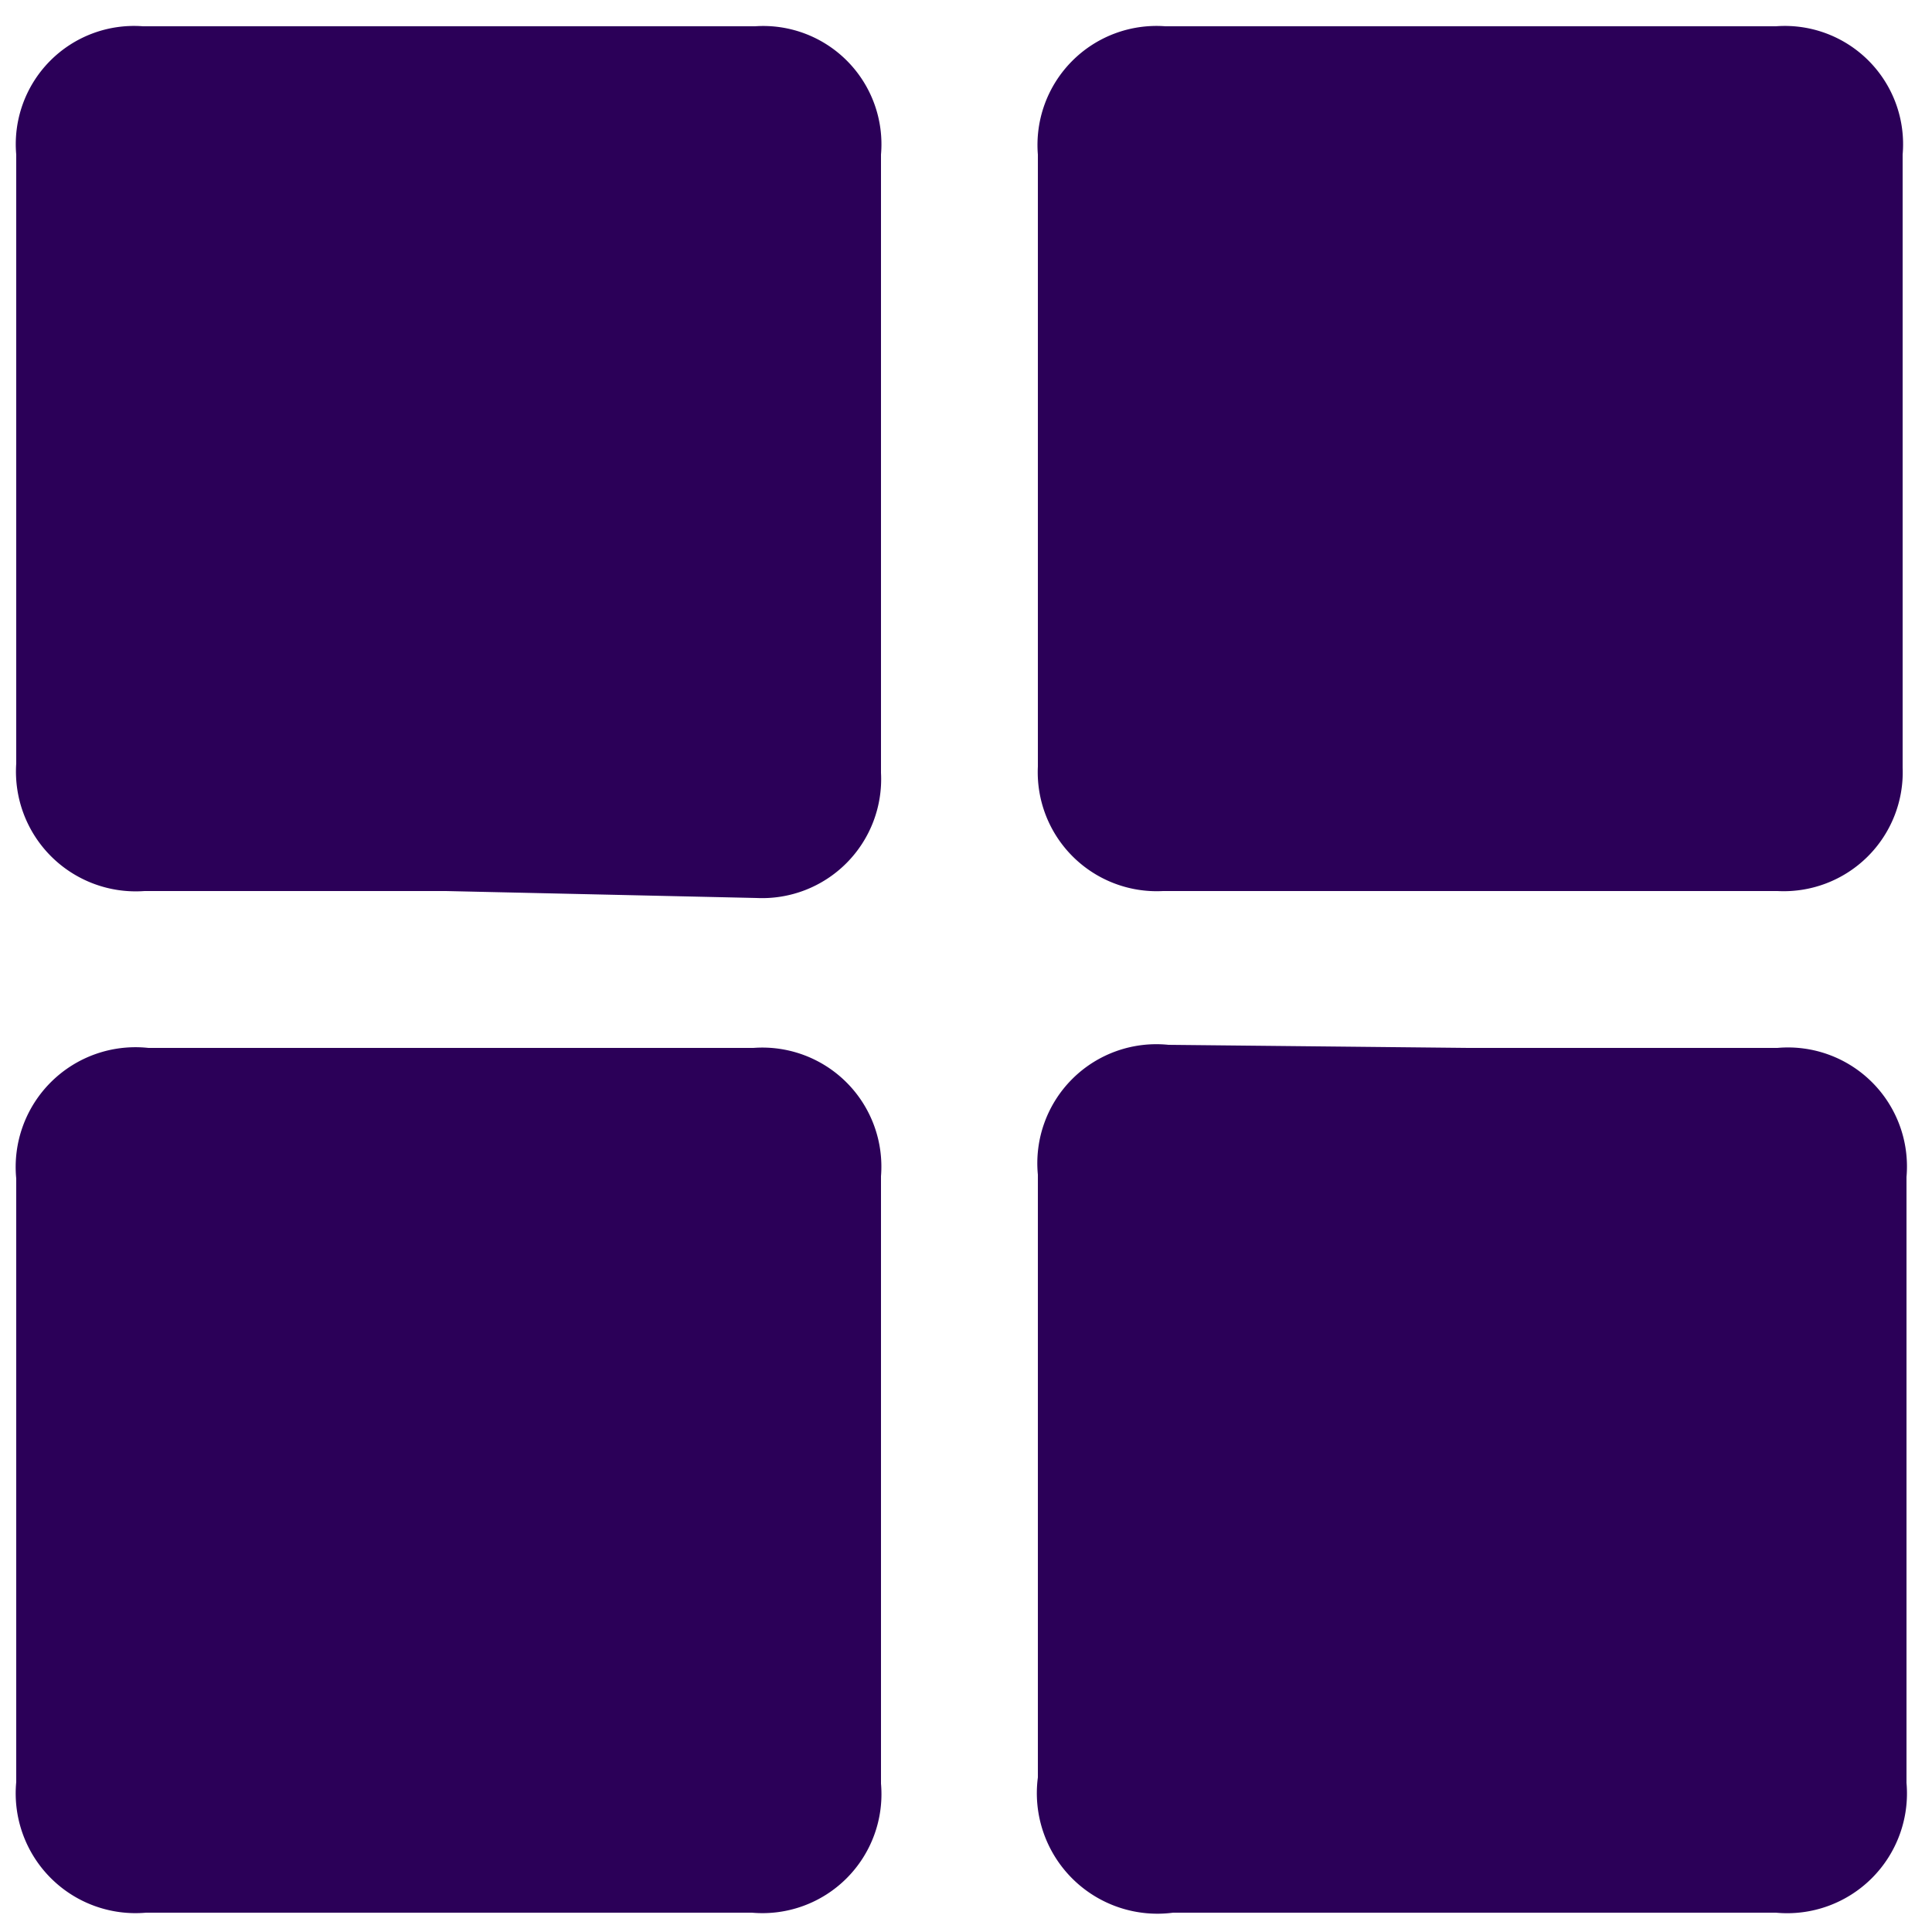 <svg id="Layer_1" data-name="Layer 1" xmlns="http://www.w3.org/2000/svg" viewBox="0 0 25 25"><defs><style>.cls-1{fill:#2b0058;}</style></defs><title>category1</title><path class="cls-1" d="M5.77,11.53H1.87A1.55,1.55,0,0,1,.21,9.88V2A1.53,1.53,0,0,1,1.85.34q4,0,7.92,0A1.53,1.53,0,0,1,11.4,2v8a1.54,1.54,0,0,1-1.61,1.62Z"/><path class="cls-1" d="M5.81,10.51H9.68c.54,0,.71-.16.71-.69V2.05c0-.53-.17-.7-.7-.7H1.92c-.51,0-.69.18-.69.68q0,3.9,0,7.8c0,.51.17.68.68.68Z"/><path class="cls-1" d="M19,13.56H23a1.54,1.54,0,0,1,1.67,1.67v7.84a1.55,1.55,0,0,1-1.69,1.68h-7.8A1.56,1.56,0,0,1,13.43,23v-7.8a1.54,1.54,0,0,1,1.69-1.68Z"/><path class="cls-1" d="M19,14.57H15.15c-.53,0-.7.17-.7.69V23c0,.52.17.69.69.69h7.78c.51,0,.69-.17.69-.68v-7.8c0-.5-.18-.68-.69-.68Z"/><path class="cls-1" d="M13.43,5.9V2A1.54,1.54,0,0,1,15.08.34c2.63,0,5.27,0,7.9,0A1.53,1.53,0,0,1,24.62,2c0,2.64,0,5.29,0,7.93A1.54,1.54,0,0,1,23,11.53H15.05a1.54,1.54,0,0,1-1.62-1.61Z"/><path class="cls-1" d="M14.45,5.94V9.81c0,.53.16.7.68.7h7.78c.53,0,.7-.17.7-.69V2c0-.51-.18-.69-.68-.69h-7.8c-.51,0-.68.18-.68.68Z"/><path class="cls-1" d="M5.82,13.56H9.75a1.54,1.54,0,0,1,1.65,1.66v7.86a1.54,1.54,0,0,1-1.67,1.67H1.89A1.55,1.55,0,0,1,.21,23.06V15.25a1.55,1.55,0,0,1,1.71-1.69Z"/><path class="cls-1" d="M10.39,19.16V15.23c0-.48-.18-.66-.65-.66H1.87c-.46,0-.64.19-.64.66q0,3.91,0,7.83c0,.49.18.67.66.67H9.73c.48,0,.66-.18.66-.67Z"/></svg>